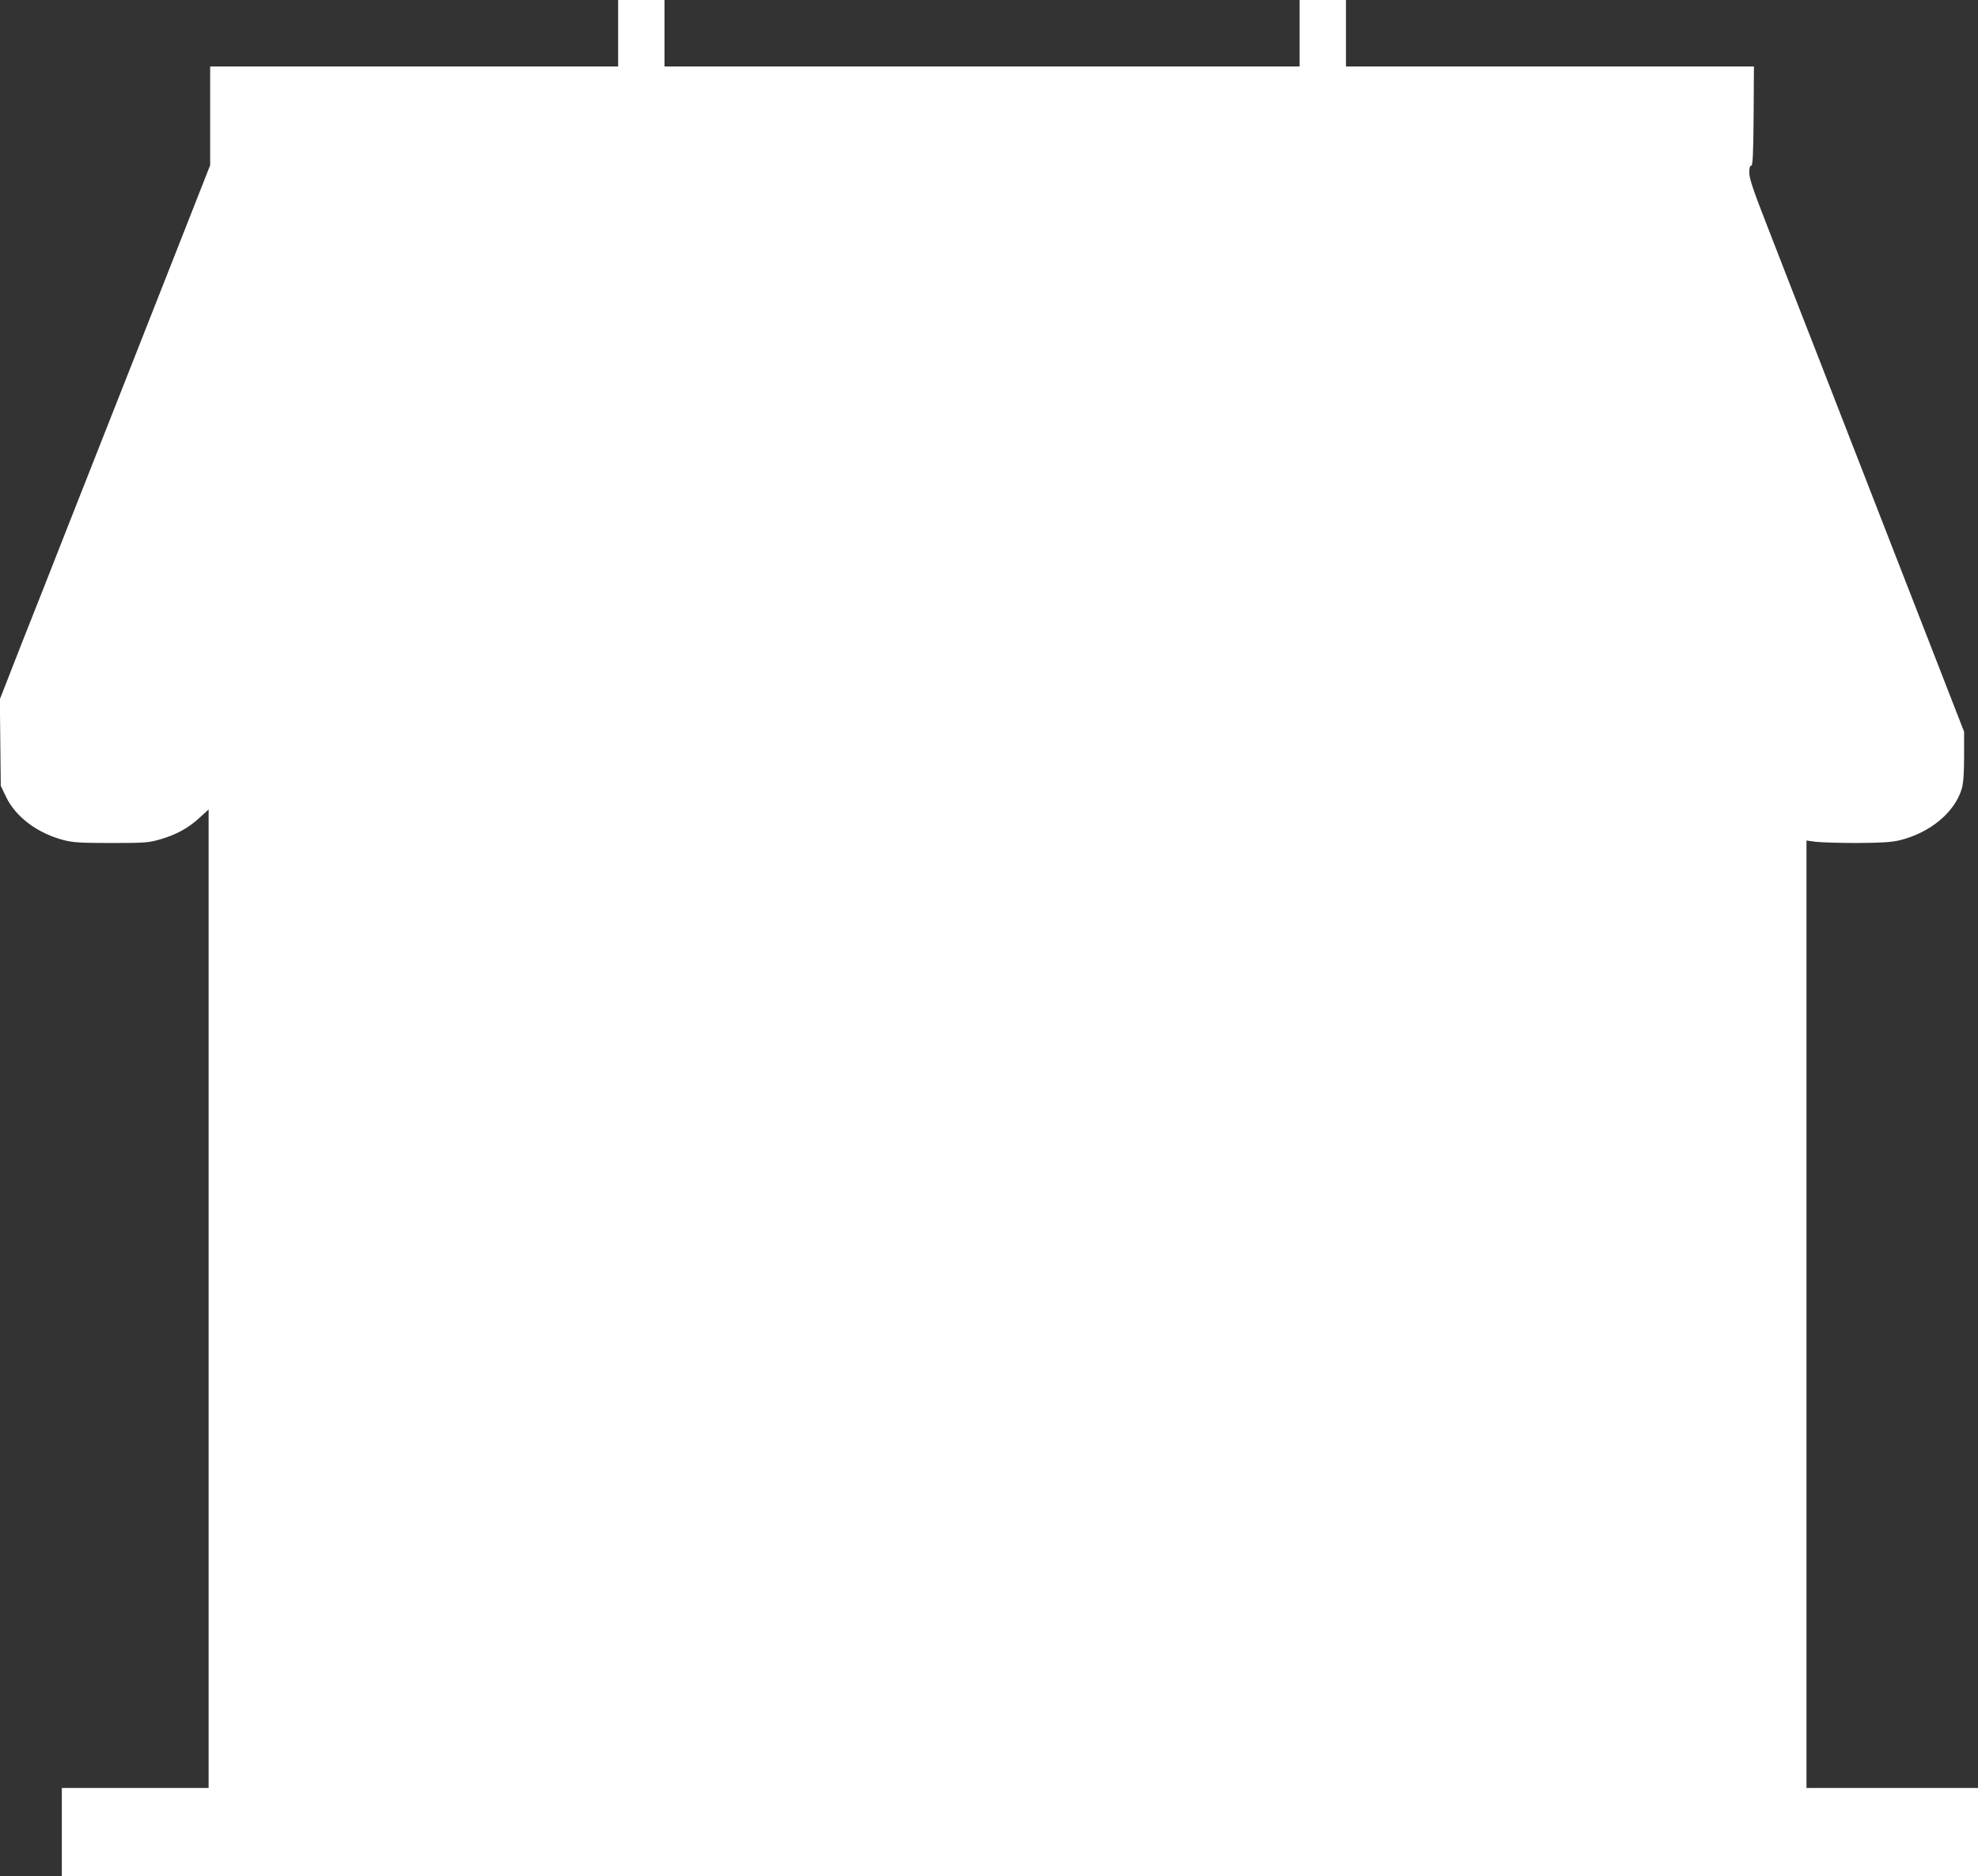 <?xml version="1.0" standalone="no"?>
<!DOCTYPE svg PUBLIC "-//W3C//DTD SVG 20010904//EN"
 "http://www.w3.org/TR/2001/REC-SVG-20010904/DTD/svg10.dtd">
<svg version="1.0" xmlns="http://www.w3.org/2000/svg"
 width="1280pt" height="1214pt" viewBox="0 0 1280 1214"
 preserveAspectRatio="xMidYMid meet">
<rect x="0" y="0" width="1280" height="1214" fill="#333333" stroke="none"/>
<g transform="translate(0,1214) scale(0.1,-0.1)"
fill="#ffffff" stroke="none">
<path d="M4000 11925 l0 -215 -1320 0 -1320 0 0 -319 0 -320 -129 -328 c-71
-180 -192 -488 -269 -683 -139 -352 -274 -696 -543 -1377 -76 -194 -202 -514
-280 -710 l-140 -358 3 -280 3 -280 33 -69 c62 -132 205 -239 377 -283 57 -15
113 -18 305 -18 216 0 242 2 315 23 105 30 186 75 257 141 l58 53 0 -3166 0
-3166 -475 0 -475 0 0 -285 0 -285 6200 0 6200 0 0 285 0 285 -555 0 -555 0 0
3066 0 3065 58 -8 c31 -4 152 -8 267 -8 165 1 225 5 280 18 196 49 354 180
400 333 10 35 15 96 15 209 l0 160 -74 190 c-41 105 -205 528 -366 940 -161
413 -386 991 -500 1285 -115 294 -263 674 -329 845 -95 242 -121 320 -121 357
0 33 4 47 13 46 9 -2 13 68 15 320 l2 322 -1320 0 -1320 0 0 215 0 215 -150 0
-150 0 0 -215 0 -215 -2055 0 -2055 0 0 215 0 215 -150 0 -150 0 0 -215z"/>
</g>
</svg>

